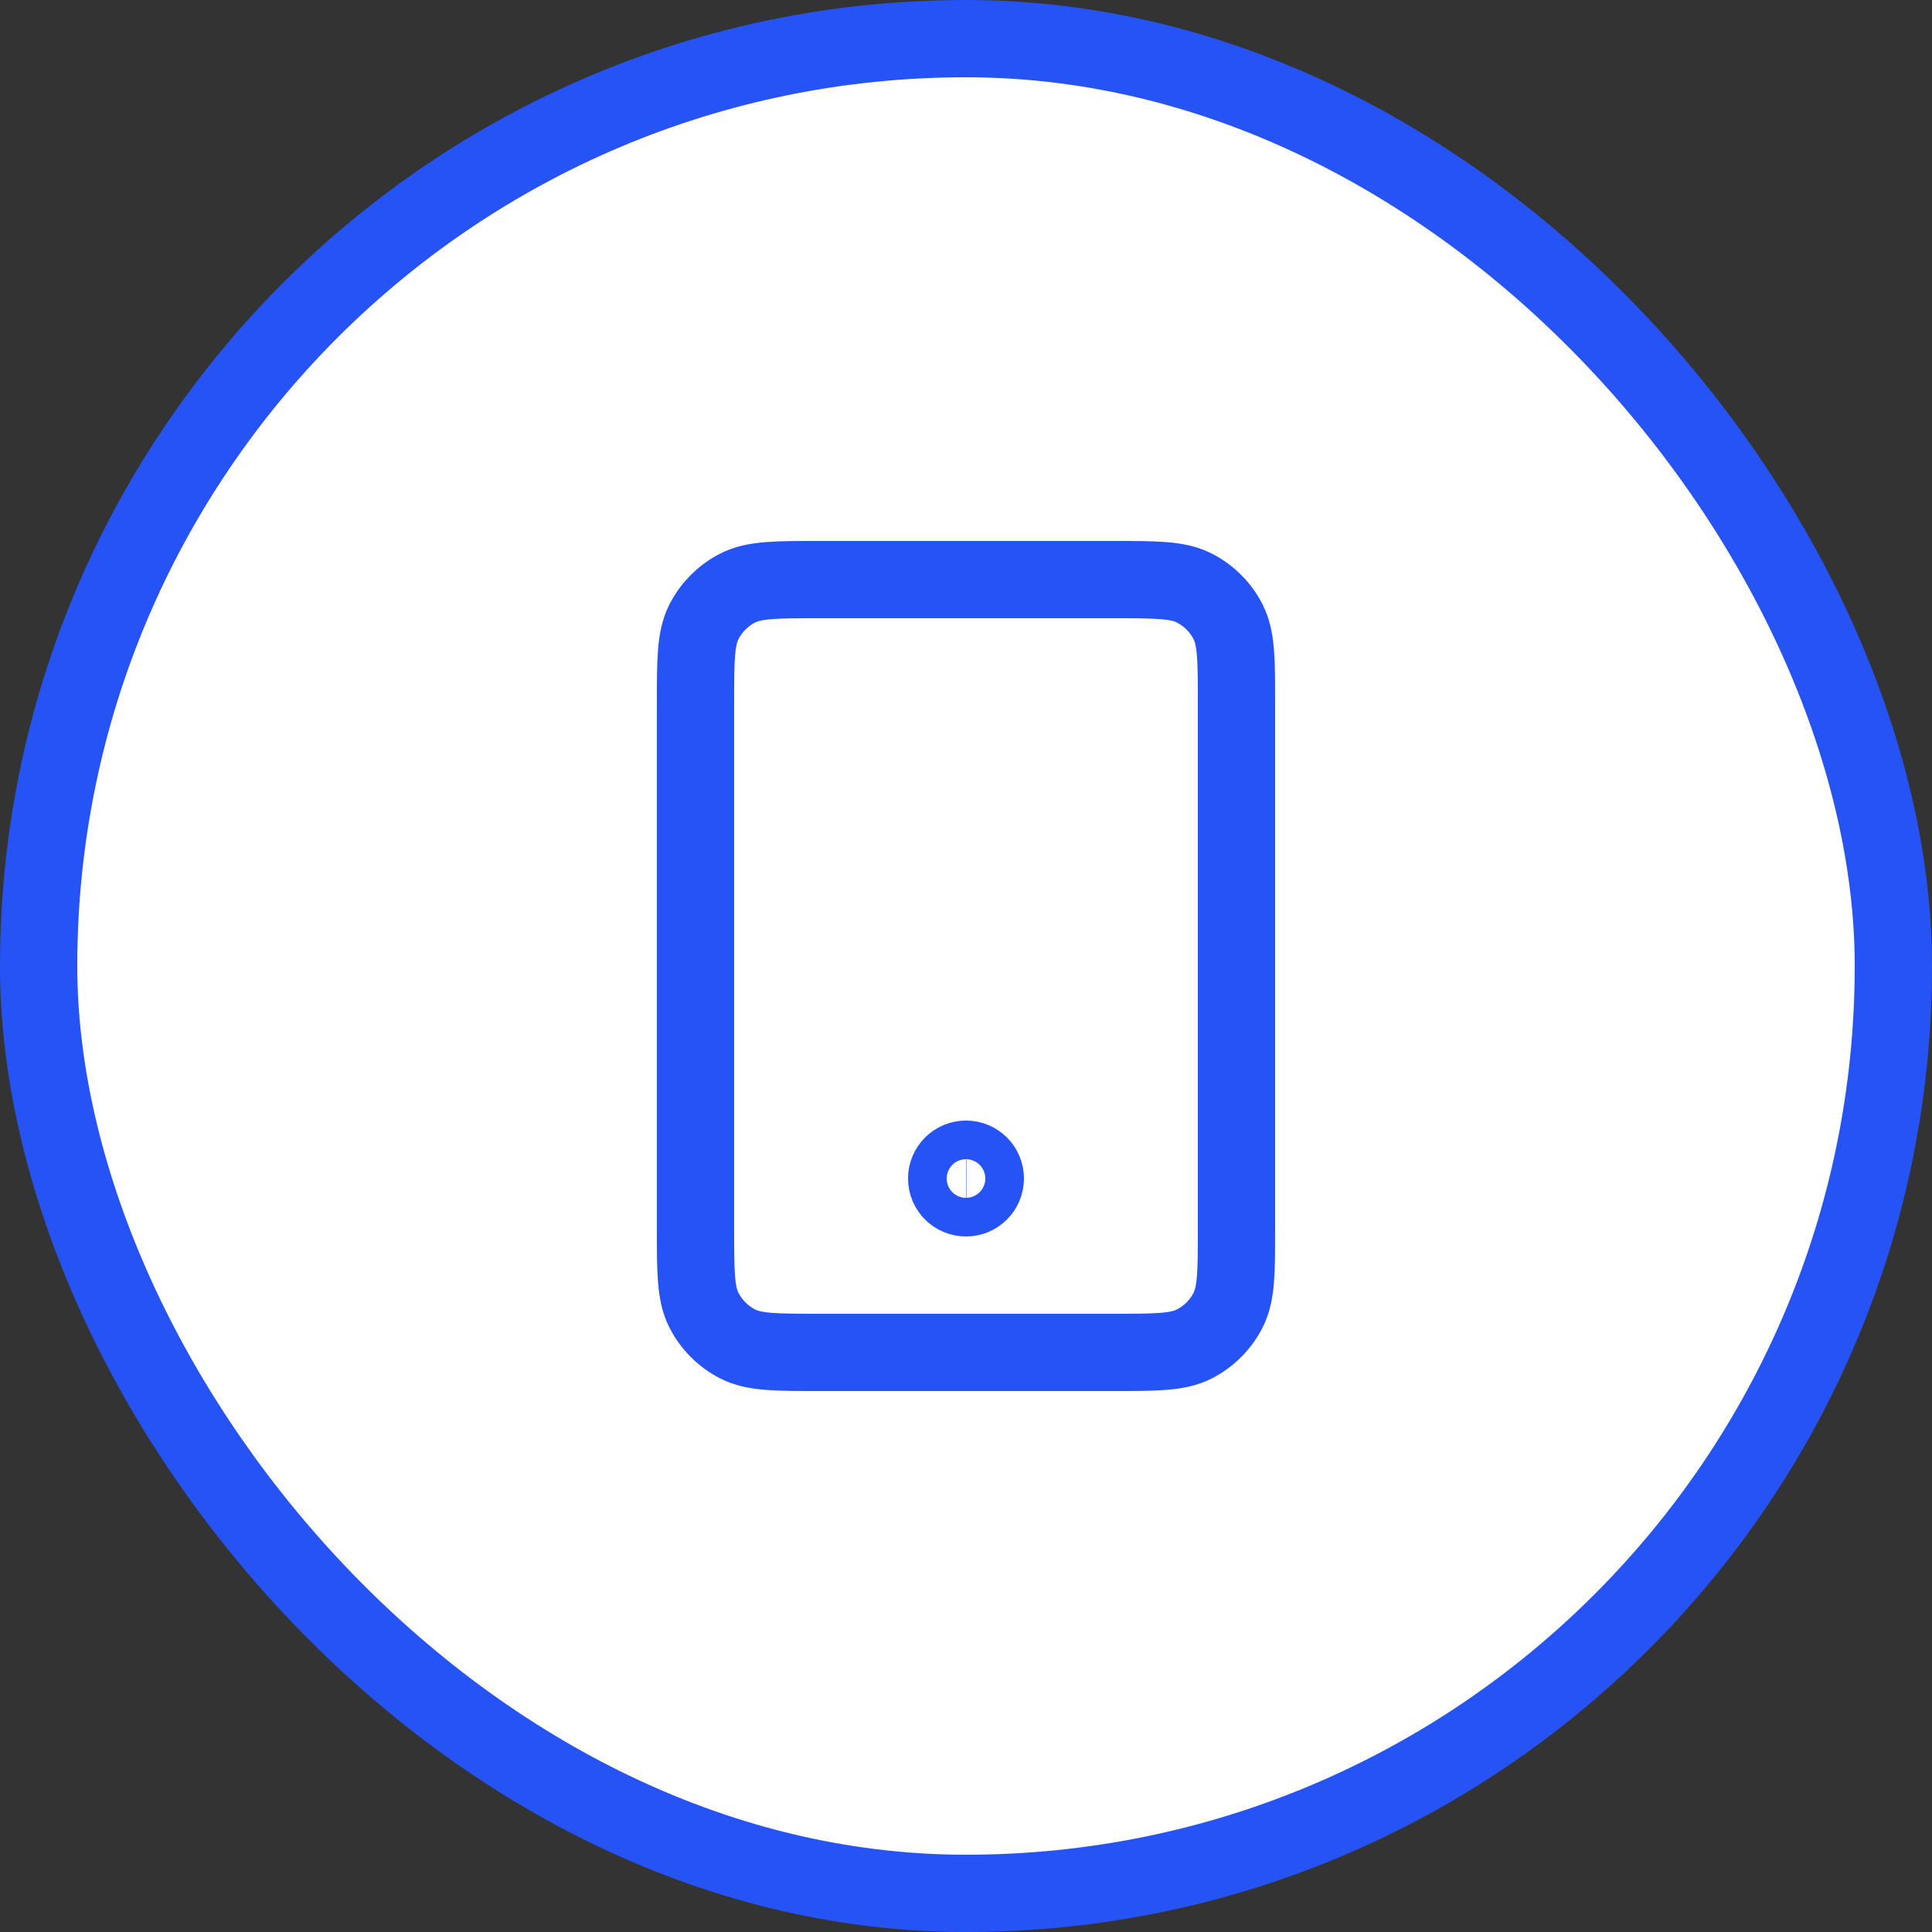 <svg width="50" height="50" viewBox="0 0 50 50" fill="none" xmlns="http://www.w3.org/2000/svg">
<rect x="0" y="0" width="50" height="50" fill="#333333" stroke="none"/>
<rect x="1" y="1" width="48" height="48" rx="24" fill="white"/>
<rect x="1" y="1" width="48" height="48" rx="24" stroke="#2653F5" stroke-width="2"/>
<path d="M18 18.2C18 17.08 18 16.52 18.218 16.092C18.41 15.716 18.716 15.41 19.092 15.218C19.52 15 20.08 15 21.2 15H28.8C29.92 15 30.48 15 30.908 15.218C31.284 15.41 31.59 15.716 31.782 16.092C32 16.52 32 17.08 32 18.2V31.8C32 32.92 32 33.48 31.782 33.908C31.59 34.284 31.284 34.59 30.908 34.782C30.48 35 29.92 35 28.8 35H21.2C20.08 35 19.52 35 19.092 34.782C18.716 34.59 18.41 34.284 18.218 33.908C18 33.48 18 32.92 18 31.8V18.2Z" fill="white"/>
<path d="M25.5 30.5C25.5 30.776 25.276 31 25 31C24.724 31 24.5 30.776 24.5 30.5C24.5 30.224 24.724 30 25 30C25.276 30 25.5 30.224 25.5 30.5Z" fill="white"/>
<path d="M25 30.5H25.01M21.2 35H28.8C29.92 35 30.48 35 30.908 34.782C31.284 34.59 31.59 34.284 31.782 33.908C32 33.48 32 32.92 32 31.8V18.2C32 17.08 32 16.52 31.782 16.092C31.59 15.716 31.284 15.41 30.908 15.218C30.48 15 29.92 15 28.8 15H21.2C20.08 15 19.52 15 19.092 15.218C18.716 15.41 18.41 15.716 18.218 16.092C18 16.52 18 17.08 18 18.2V31.8C18 32.92 18 33.48 18.218 33.908C18.41 34.284 18.716 34.59 19.092 34.782C19.52 35 20.08 35 21.2 35ZM25.5 30.5C25.5 30.776 25.276 31 25 31C24.724 31 24.5 30.776 24.5 30.5C24.5 30.224 24.724 30 25 30C25.276 30 25.5 30.224 25.5 30.5Z" stroke="#2653F5" stroke-width="2" stroke-linejoin="round"/>
</svg>
